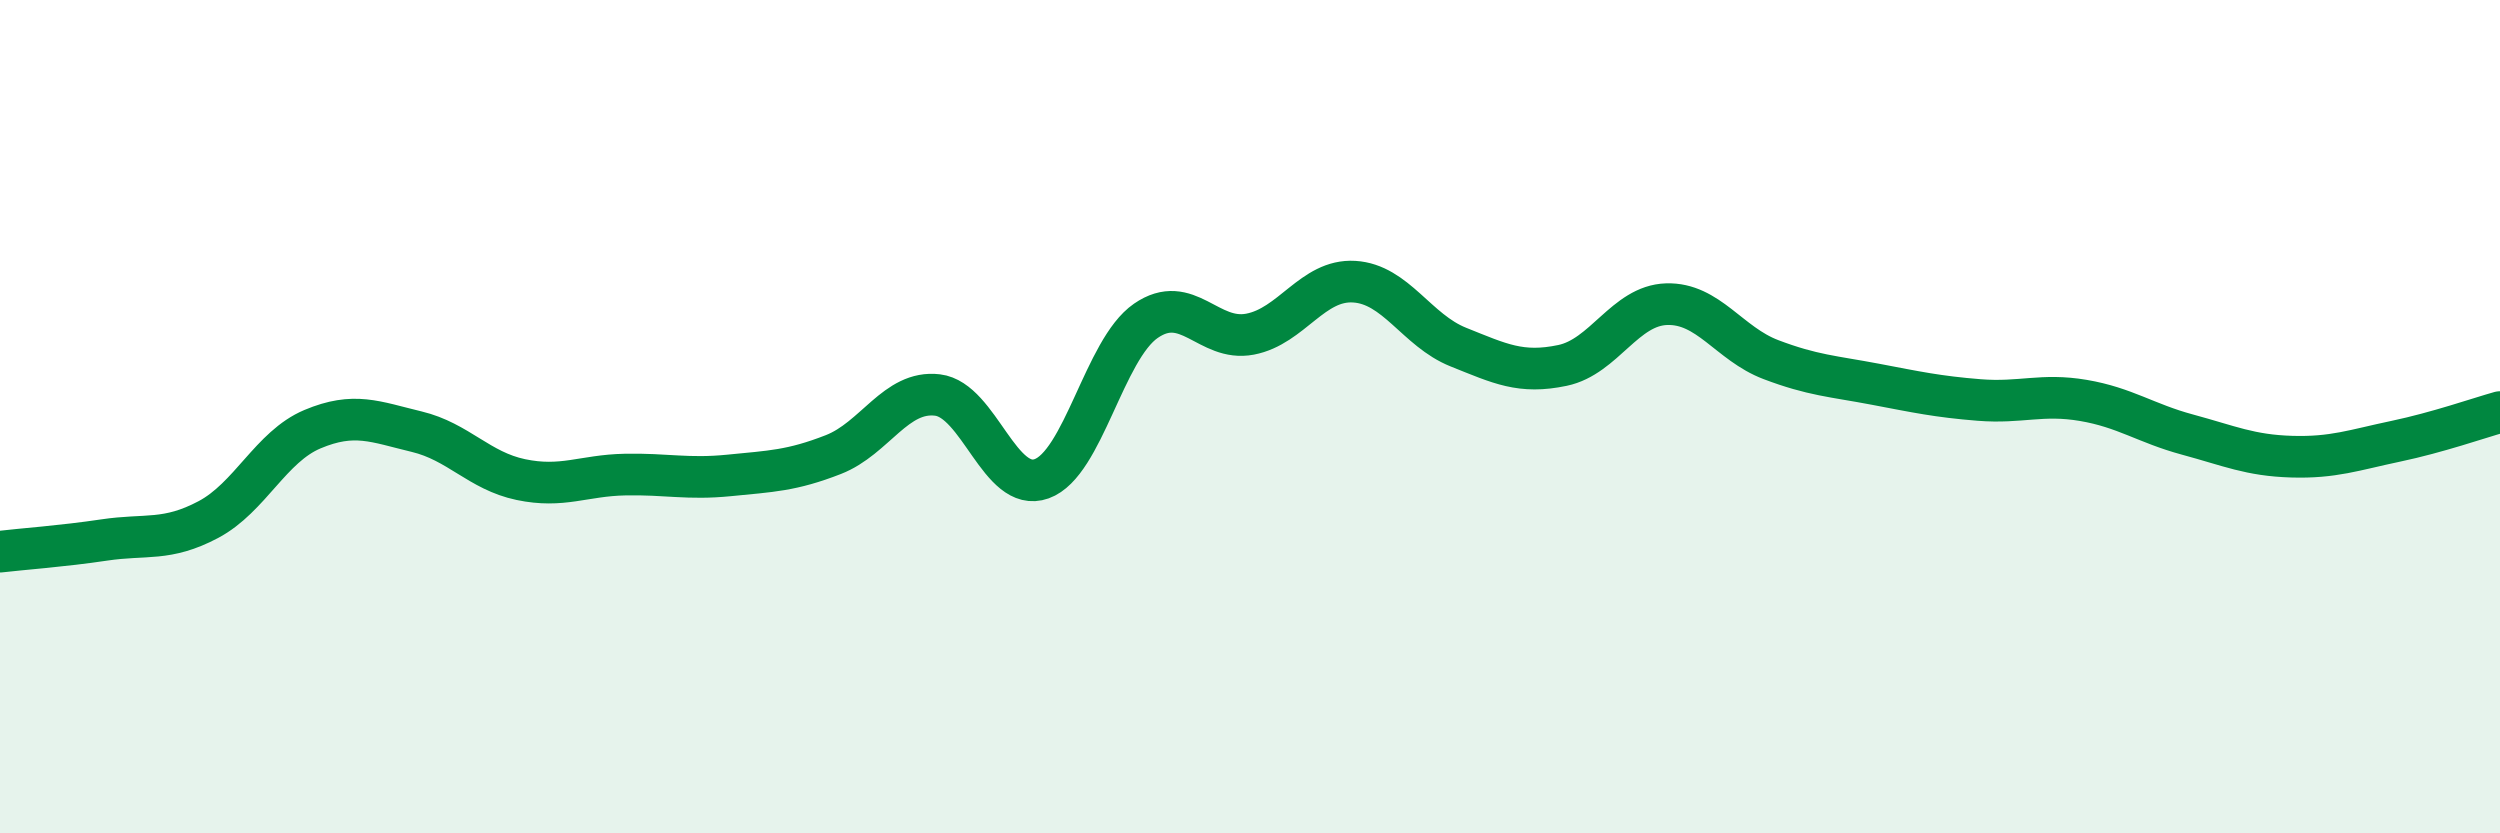 
    <svg width="60" height="20" viewBox="0 0 60 20" xmlns="http://www.w3.org/2000/svg">
      <path
        d="M 0,13.24 C 0.5,13.18 1.5,13.11 2.5,12.96 C 3.5,12.81 4,13 5,12.47 C 6,11.94 6.5,10.72 7.5,10.3 C 8.5,9.88 9,10.12 10,10.36 C 11,10.6 11.5,11.3 12.5,11.51 C 13.5,11.72 14,11.41 15,11.39 C 16,11.37 16.5,11.51 17.5,11.41 C 18.5,11.31 19,11.3 20,10.91 C 21,10.52 21.5,9.36 22.5,9.48 C 23.5,9.6 24,11.85 25,11.49 C 26,11.13 26.5,8.39 27.5,7.7 C 28.5,7.01 29,8.21 30,8.02 C 31,7.83 31.5,6.7 32.5,6.76 C 33.5,6.82 34,7.93 35,8.33 C 36,8.73 36.5,8.98 37.5,8.77 C 38.5,8.56 39,7.33 40,7.3 C 41,7.27 41.5,8.25 42.5,8.63 C 43.5,9.01 44,9.03 45,9.22 C 46,9.41 46.5,9.52 47.5,9.6 C 48.5,9.68 49,9.44 50,9.61 C 51,9.78 51.5,10.16 52.5,10.43 C 53.5,10.7 54,10.93 55,10.96 C 56,10.99 56.5,10.8 57.5,10.59 C 58.5,10.38 59.5,10.03 60,9.89L60 20L0 20Z"
        fill="#008740"
        opacity="0.1"
        stroke-linecap="round"
        stroke-linejoin="round"
      />
      <path
        d="M 0,13.24 C 0.5,13.18 1.5,13.11 2.5,12.96 C 3.5,12.81 4,13 5,12.47 C 6,11.94 6.5,10.72 7.5,10.3 C 8.5,9.88 9,10.12 10,10.36 C 11,10.6 11.5,11.3 12.5,11.51 C 13.5,11.72 14,11.41 15,11.39 C 16,11.37 16.5,11.51 17.5,11.41 C 18.5,11.31 19,11.3 20,10.91 C 21,10.52 21.5,9.36 22.5,9.48 C 23.5,9.6 24,11.85 25,11.49 C 26,11.13 26.5,8.39 27.5,7.7 C 28.5,7.01 29,8.21 30,8.02 C 31,7.83 31.5,6.7 32.5,6.76 C 33.5,6.82 34,7.93 35,8.33 C 36,8.73 36.5,8.98 37.5,8.77 C 38.5,8.56 39,7.33 40,7.3 C 41,7.27 41.5,8.25 42.5,8.63 C 43.5,9.01 44,9.03 45,9.22 C 46,9.41 46.5,9.52 47.5,9.6 C 48.5,9.68 49,9.44 50,9.61 C 51,9.78 51.5,10.16 52.5,10.43 C 53.5,10.7 54,10.93 55,10.96 C 56,10.99 56.5,10.8 57.5,10.59 C 58.5,10.38 59.5,10.03 60,9.89"
        stroke="#008740"
        stroke-width="1"
        fill="none"
        stroke-linecap="round"
        stroke-linejoin="round"
      />
    </svg>
  